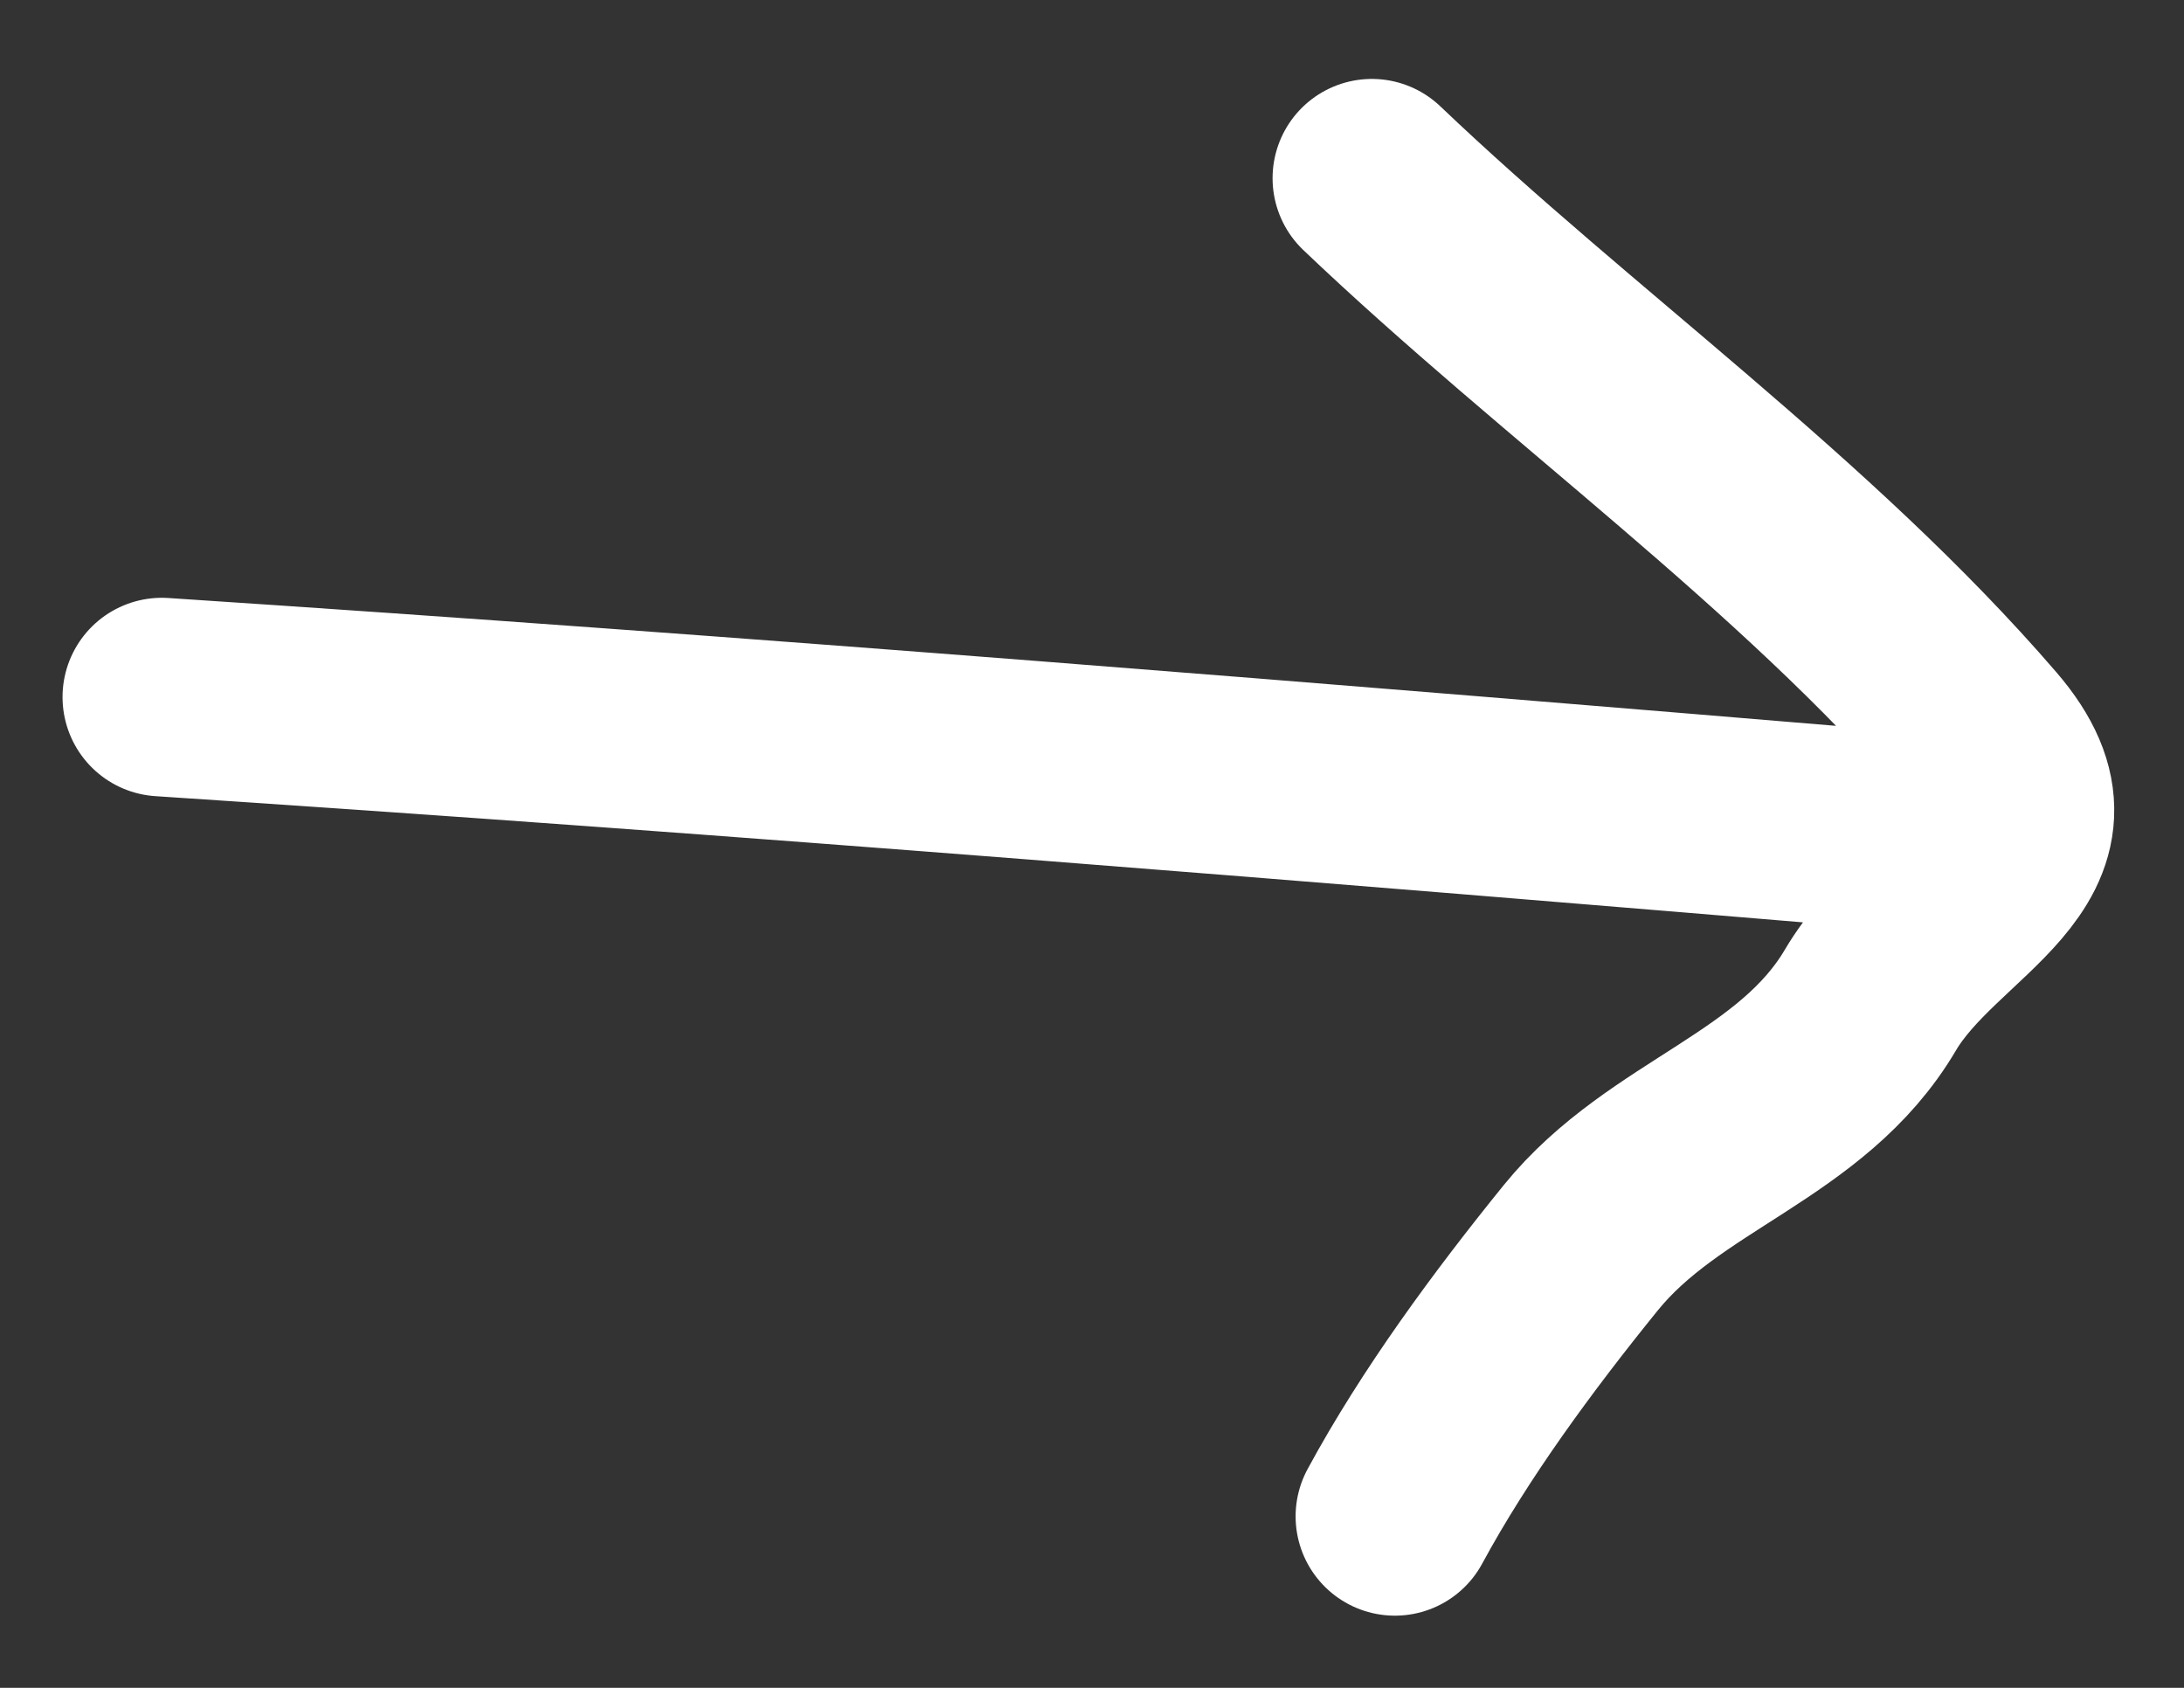 <svg width="22" height="17" viewBox="0 0 22 17" fill="none" xmlns="http://www.w3.org/2000/svg">
<rect x="0" y="0" width="22" height="17" fill="#333333" stroke="none"/>
<path d="M1.63 7.021C7.484 7.407 13.321 7.882 19.166 8.37M13.819 1.795C15.786 3.671 18.18 5.361 19.958 7.425C20.973 8.604 19.445 9.049 18.842 10.071C18.149 11.247 16.769 11.524 15.923 12.568C15.244 13.406 14.557 14.338 14.051 15.273" stroke="white" stroke-width="2" stroke-linecap="round"/>
</svg>
